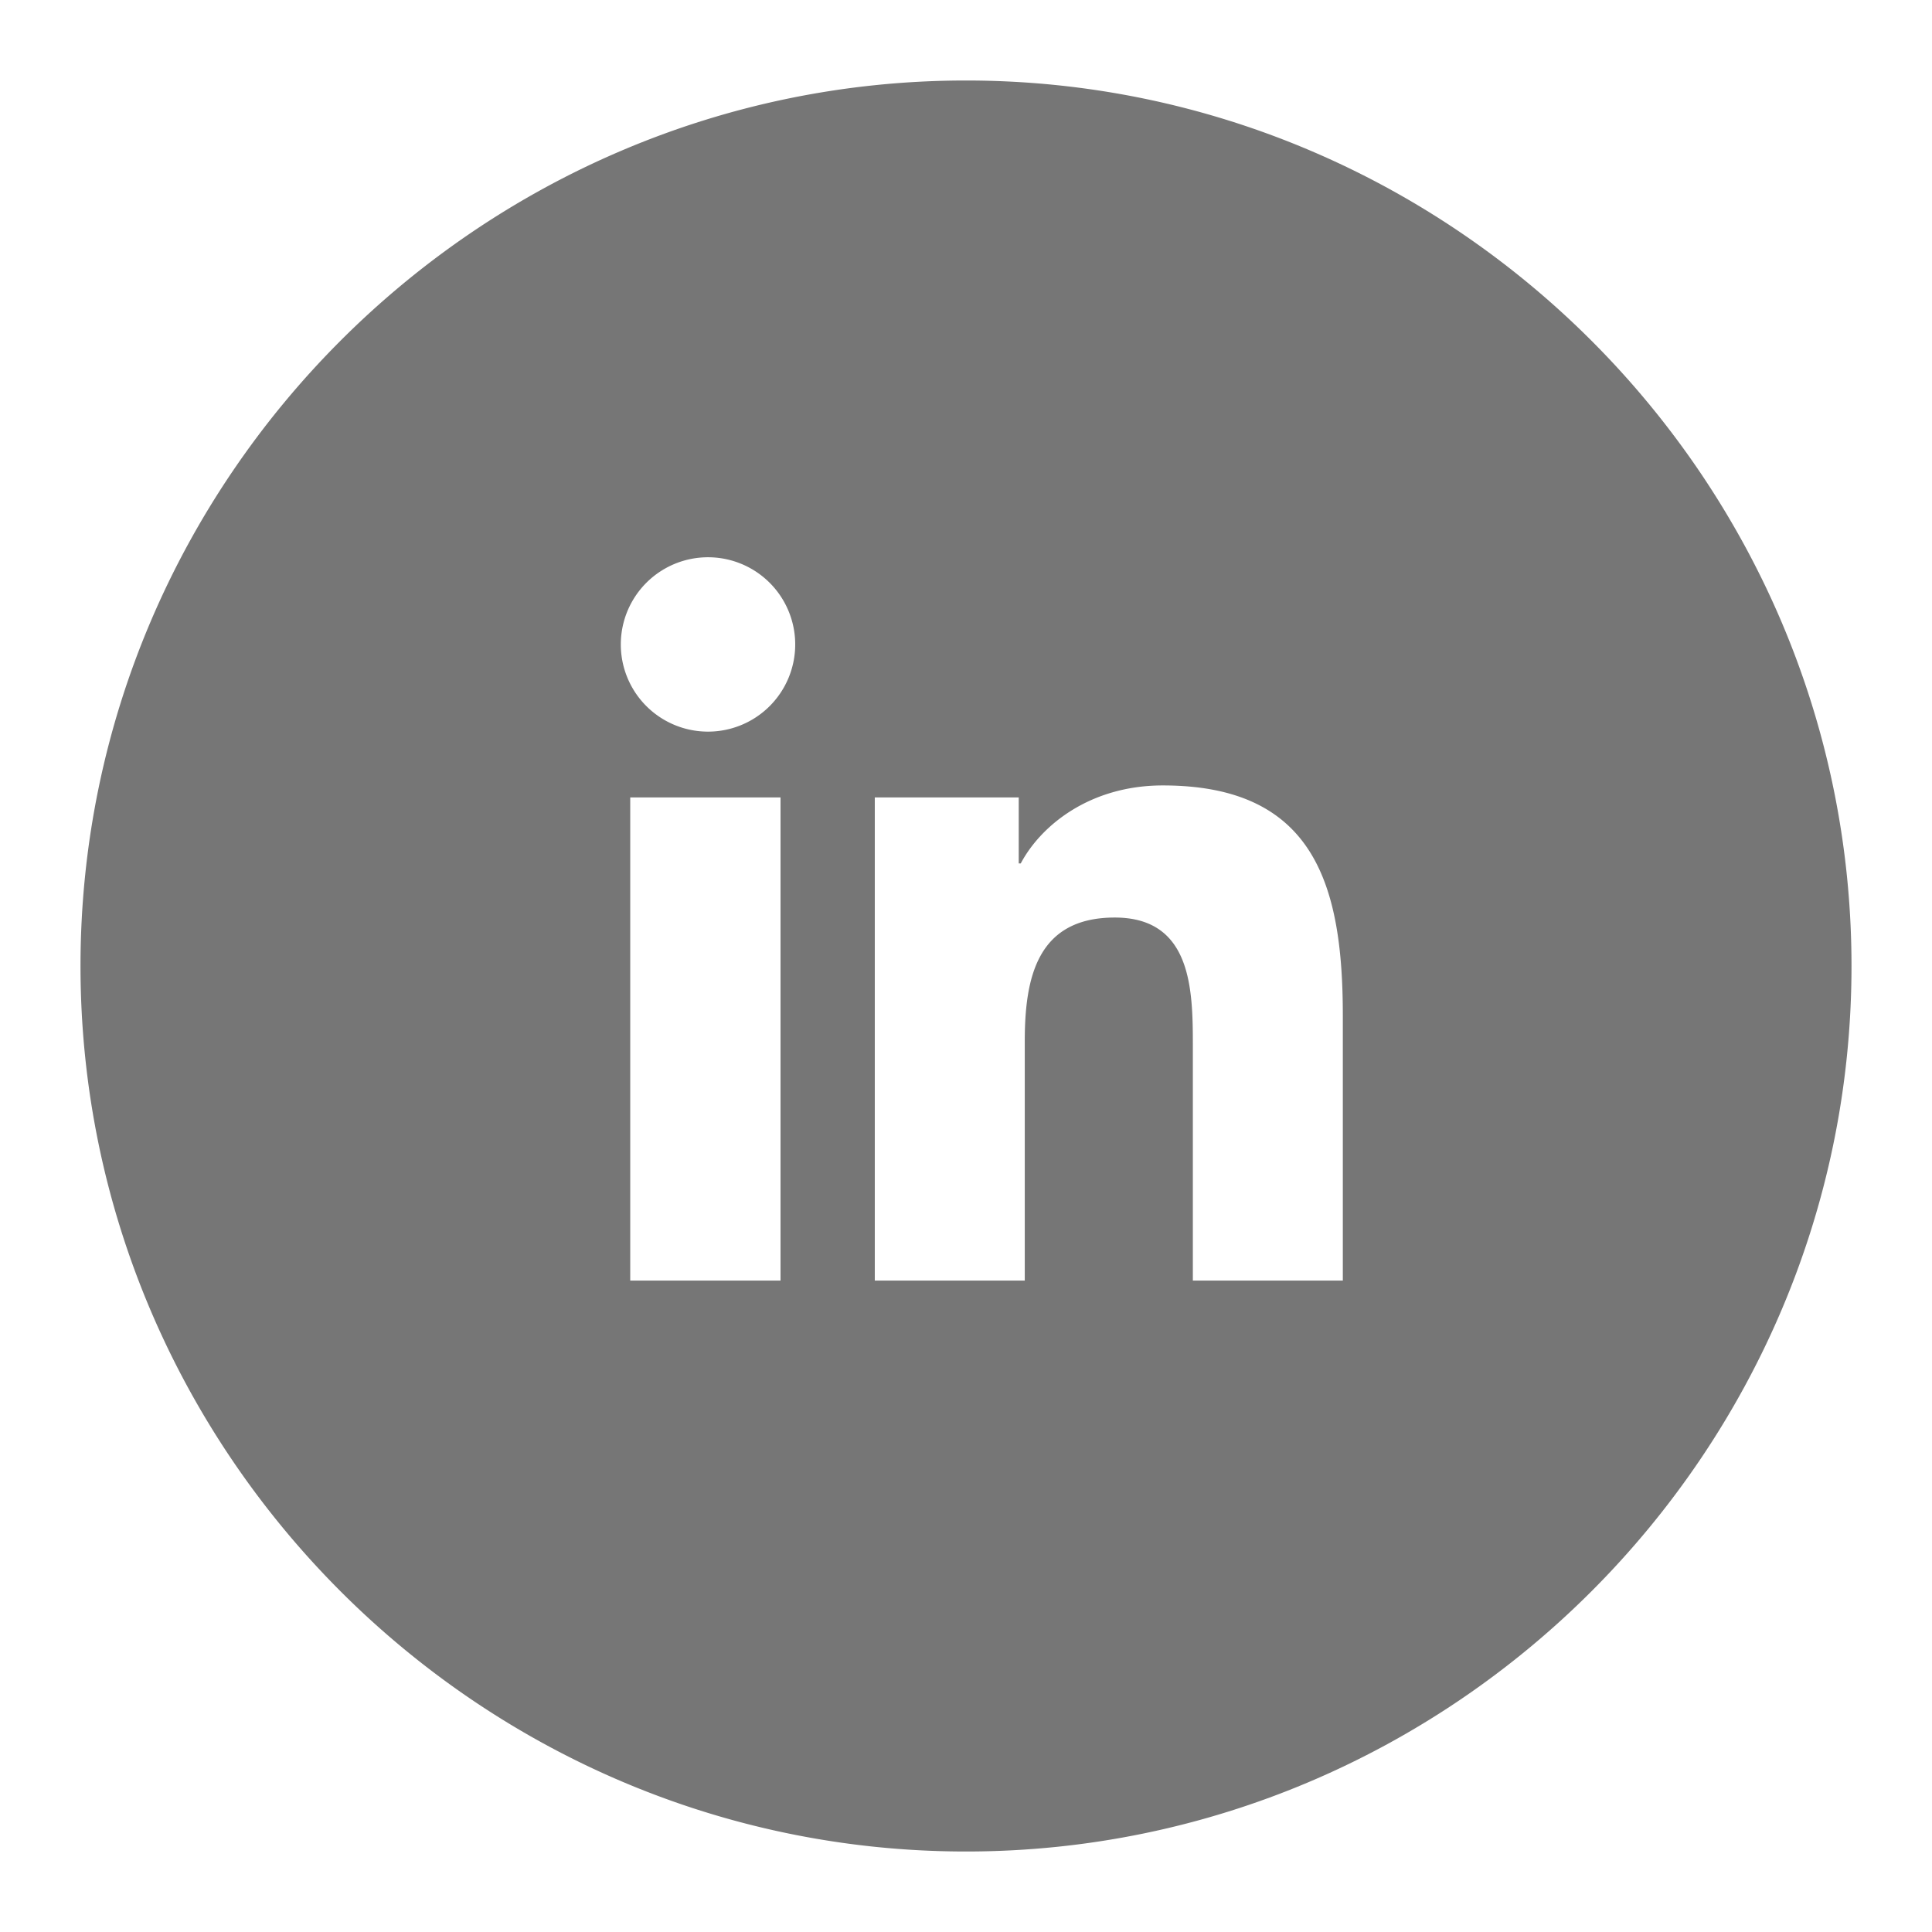 <?xml version="1.0" encoding="UTF-8"?>
<svg xmlns="http://www.w3.org/2000/svg" viewBox="0 0 24 24"><path fill="#000" fill-rule="evenodd" d="M14.445 9.757c1.887 0 2.236 1.243 2.236 2.86v3.291h-1.863V12.99c0-.697-.014-1.592-.97-1.592-.971 0-1.118.758-1.118 1.54v2.97h-1.863V9.906h1.788v.82h.025c.249-.47.857-.969 1.765-.969zm-4.749.149v6.002H7.829V9.906h1.867zm-.933-2.983a1.083 1.083 0 1 1-.001 2.165 1.083 1.083 0 0 1 0-2.165zM12 1C5.95 1 1 5.95 1 12s4.95 11 11 11 11-4.95 11-11S18.05 1 12 1" style="fill: #767676;"/></svg>
